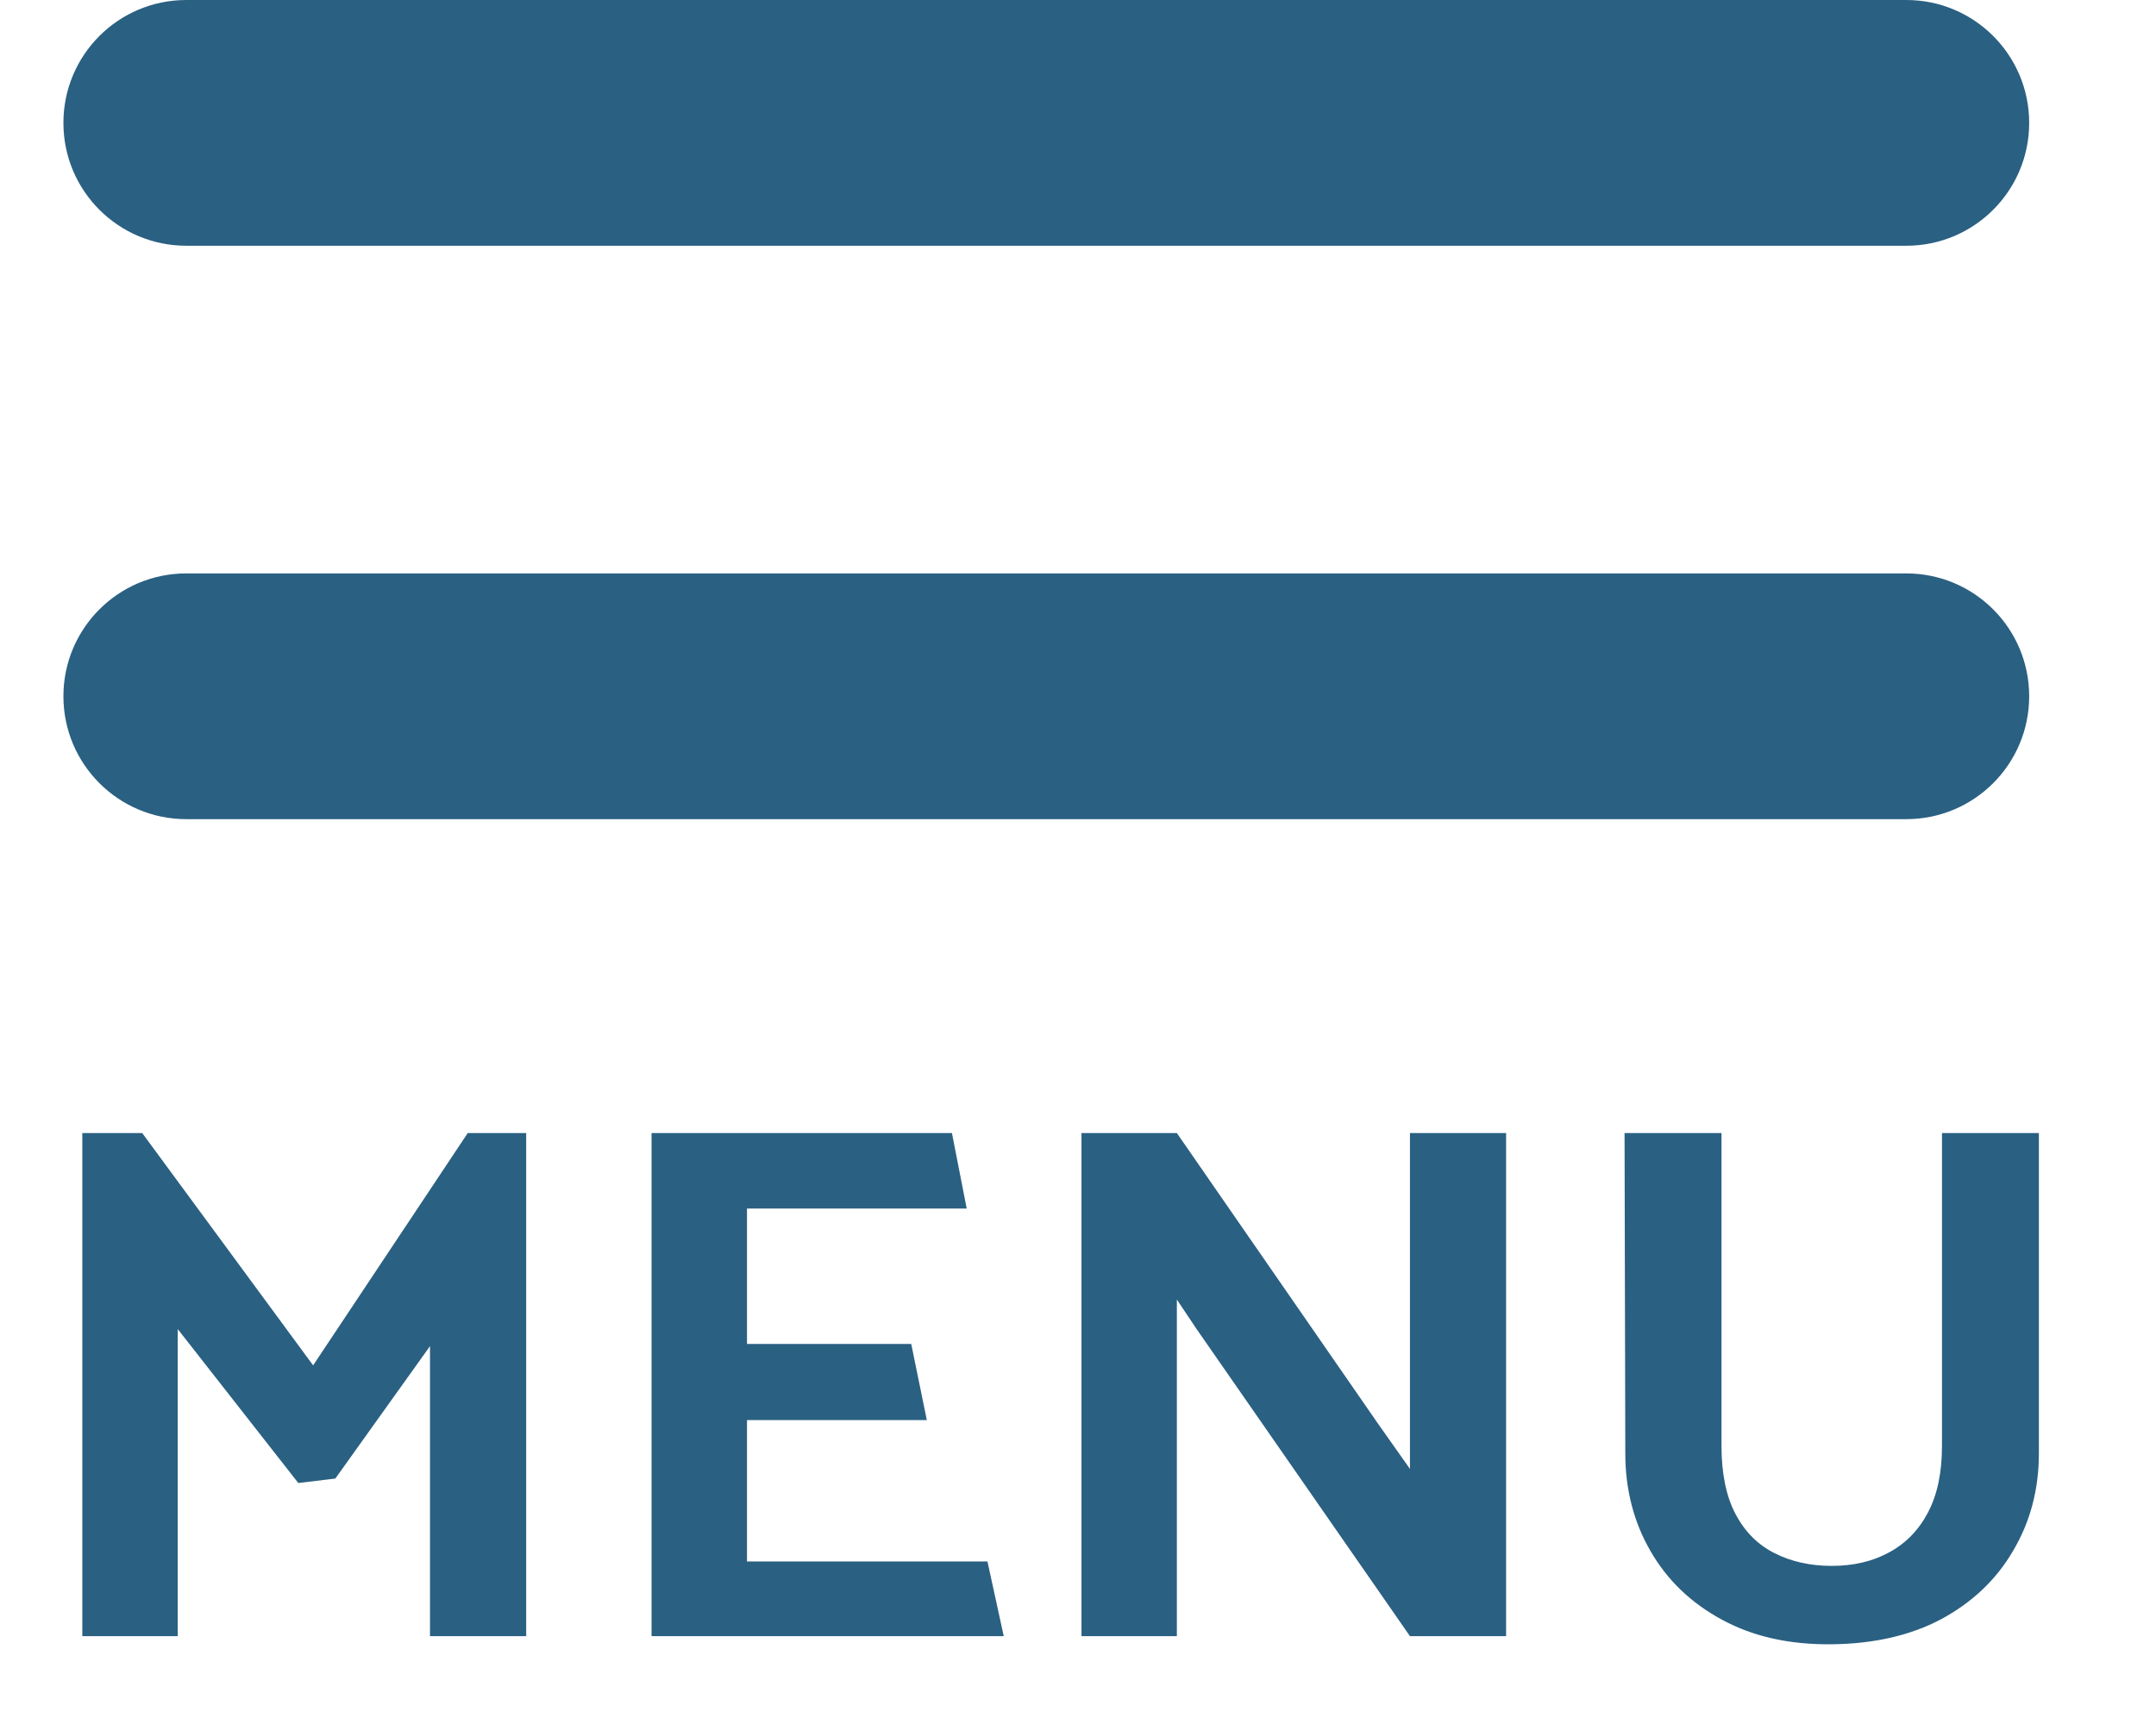 <svg width="34" height="27" viewBox="0 0 34 27" fill="none" xmlns="http://www.w3.org/2000/svg">
<path d="M30.062 9.042H2.938C1.867 9.042 1 9.909 1 10.979C1 12.049 1.867 12.917 2.938 12.917H30.062C31.133 12.917 32 12.049 32 10.979C32 9.909 31.133 9.042 30.062 9.042Z" fill="#2A6082"/>
<path d="M2.938 3.875H30.062C31.133 3.875 32 3.008 32 1.938C32 0.867 31.133 0 30.062 0H2.938C1.867 0 1 0.867 1 1.938C1 3.008 1.867 3.875 2.938 3.875Z" fill="#2A6082"/>
<path d="M5.288 23.315L4.704 23.385L2.803 20.958V25.8H1.298V17.867H2.243L4.938 21.53L7.376 17.867H8.298V25.8H6.781V21.227L5.288 23.315ZM15.829 25.8H10.275V17.867H15.012L15.245 19.057H11.78V21.192H14.37L14.616 22.393H11.78V24.622H15.572L15.829 25.8ZM18.559 25.8H17.055V17.867H18.559L21.733 22.452L22.235 23.163V17.867H23.751V25.8H22.235L18.863 20.947L18.559 20.492V25.8ZM27.148 17.867V22.802C27.148 23.237 27.222 23.595 27.369 23.875C27.517 24.155 27.723 24.361 27.988 24.493C28.252 24.626 28.552 24.692 28.886 24.692C29.228 24.692 29.528 24.622 29.785 24.482C30.049 24.342 30.255 24.132 30.403 23.852C30.551 23.572 30.625 23.222 30.625 22.802V17.867H32.153V22.918C32.153 23.486 32.017 24 31.744 24.458C31.48 24.91 31.103 25.267 30.613 25.532C30.131 25.788 29.555 25.921 28.886 25.928C28.225 25.936 27.649 25.808 27.16 25.543C26.669 25.279 26.292 24.917 26.028 24.458C25.763 24 25.631 23.486 25.631 22.918L25.619 17.867H27.148Z" fill="#2A6082"/>
</svg>
